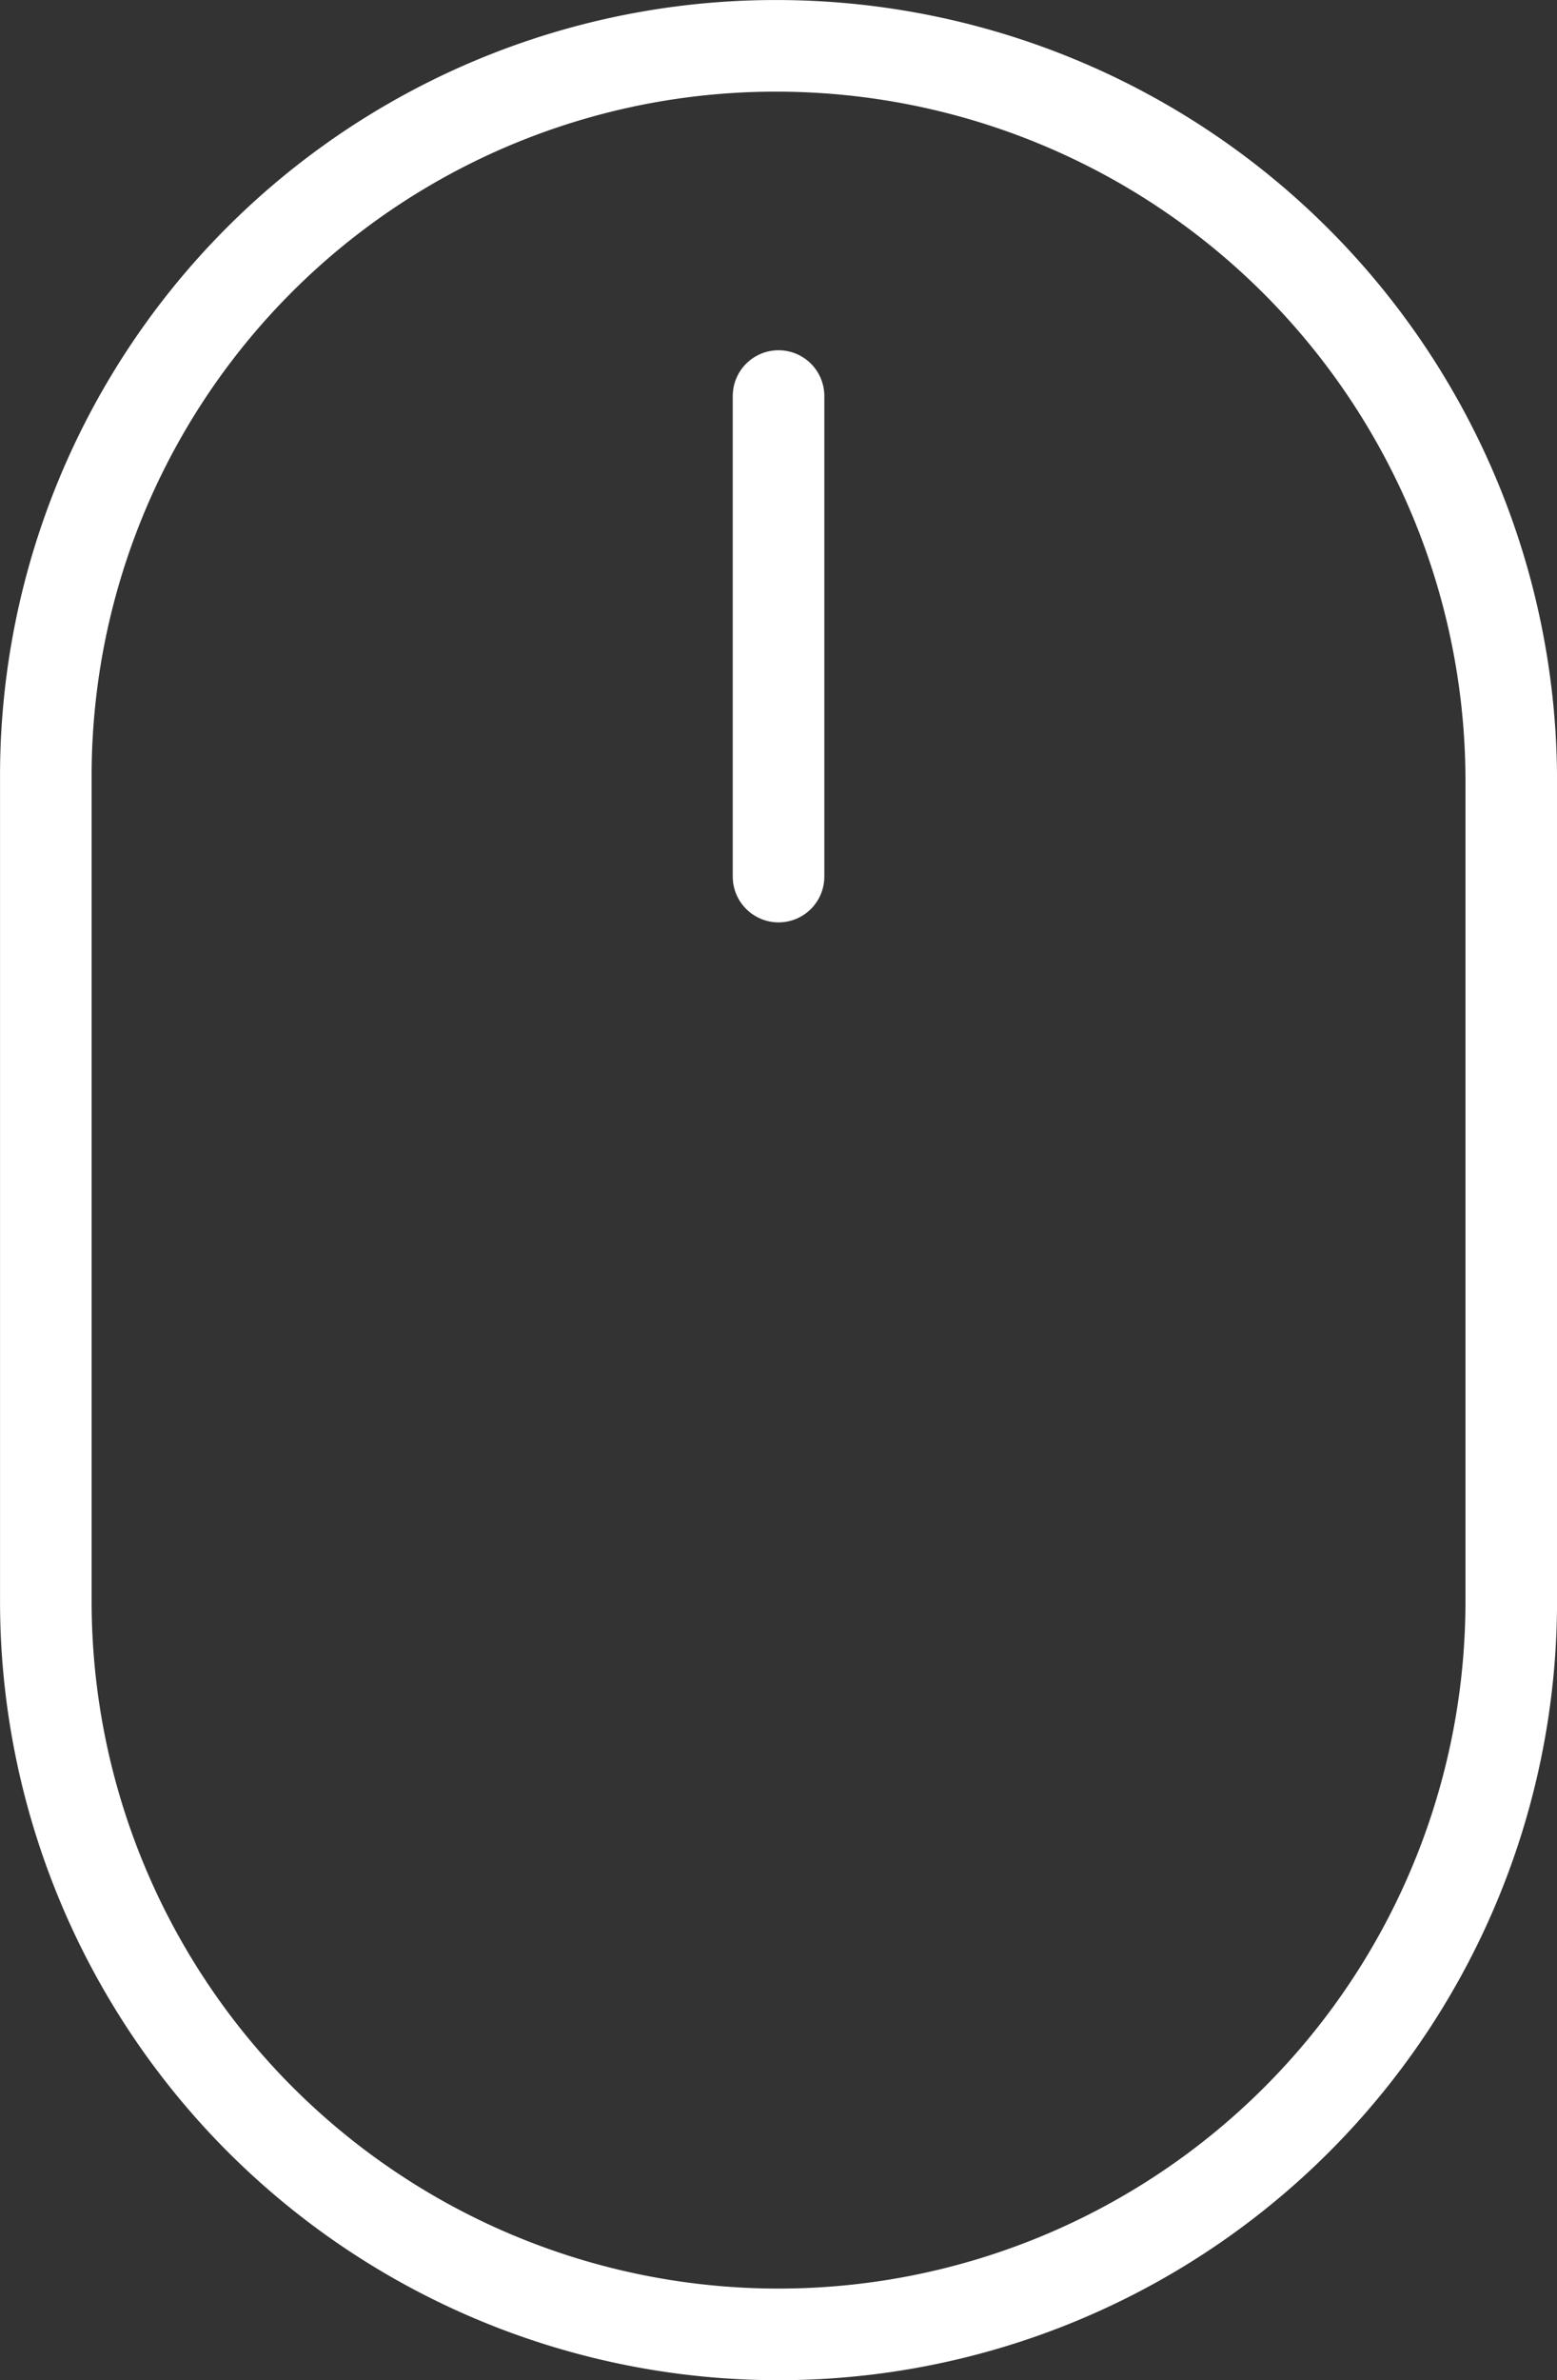 <svg xmlns="http://www.w3.org/2000/svg" viewBox="0 0 19.125 29.225">
  <rect x="0" y="0" width="19.125" height="29.225" fill="#333333" stroke="none"/>
  <defs>
    <style>
      .cls-1, .cls-2 {
        fill: none;
        stroke: #fff;
        stroke-miterlimit: 10;
        stroke-width: 1.125px;
      }

      .cls-2 {
        stroke-linecap: round;
        stroke-linejoin: round;
      }
    </style>
  </defs>
  <g id="Group_12" data-name="Group 12" transform="translate(-0.037 -0.037)">
    <path id="Path_16" data-name="Path 16" class="cls-1" d="M9.6.6a8.963,8.963,0,0,0-9,9V19.7a9,9,0,0,0,18,0V9.6A9.026,9.026,0,0,0,9.6.6Z"/>
    <line id="Line_1" data-name="Line 1" class="cls-2" y2="5.9" transform="translate(9.6 4.9)"/>
  </g>
</svg>
